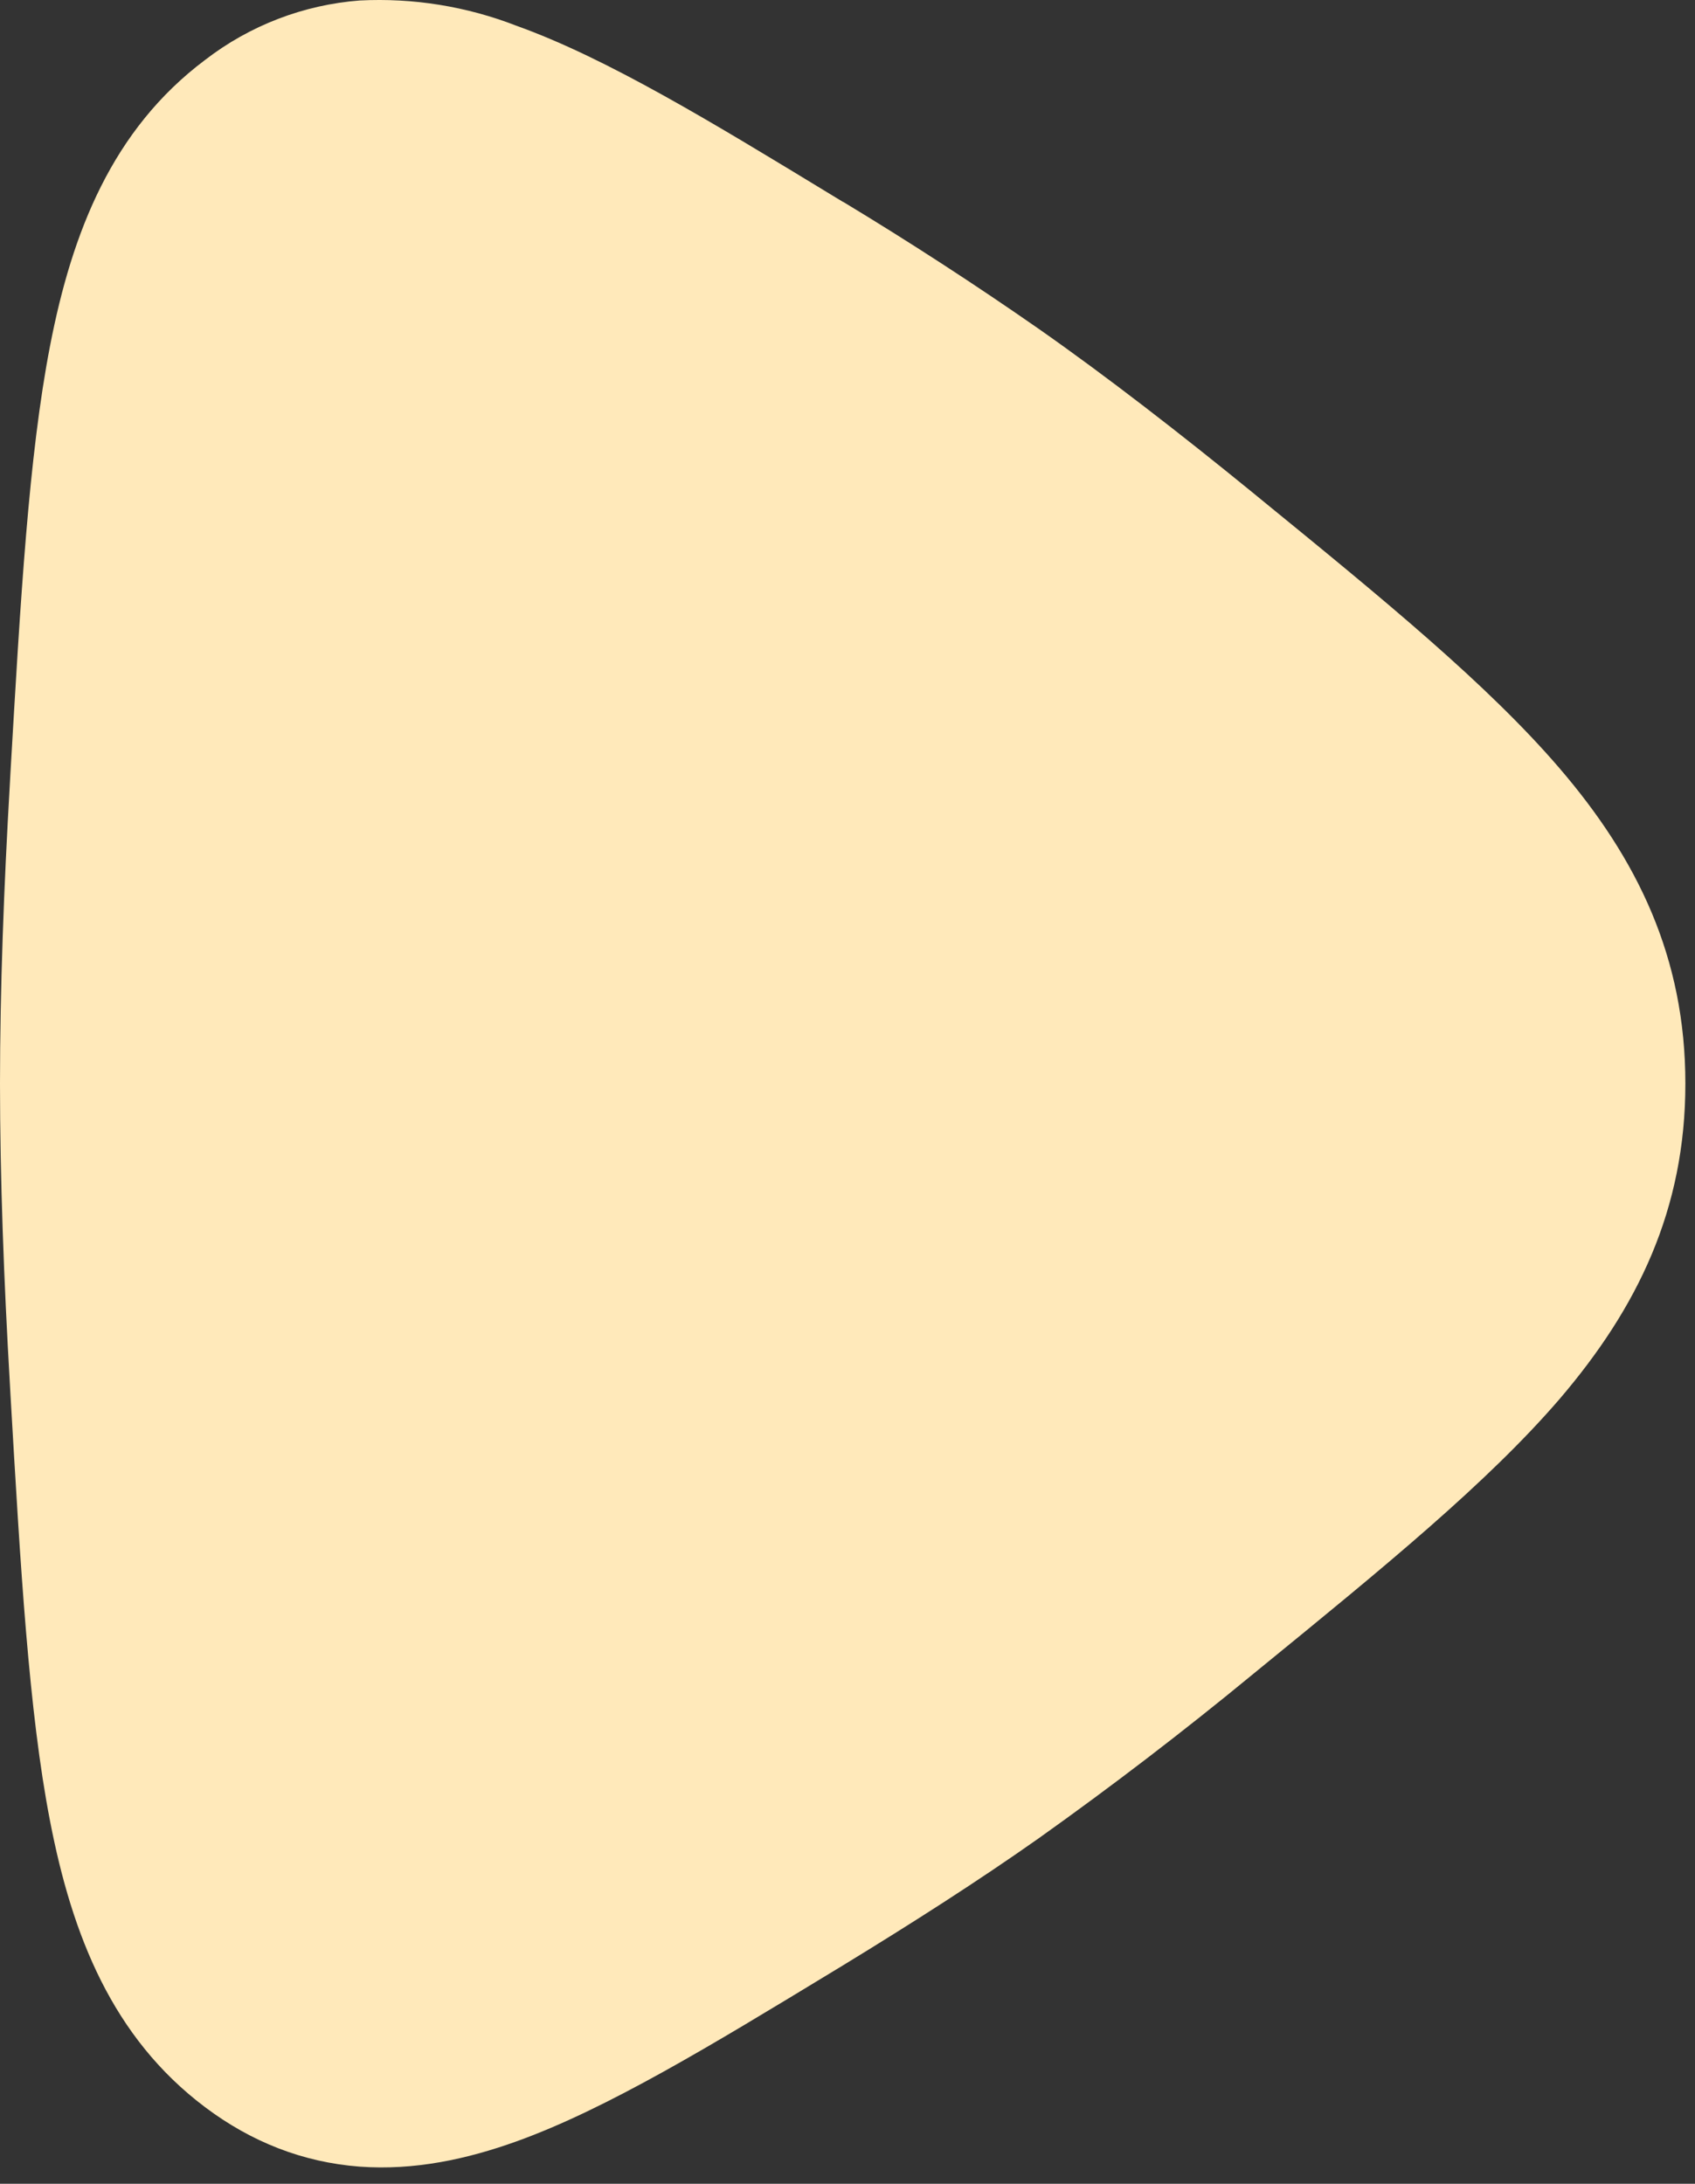 <svg width="66" height="85" viewBox="0 0 66 85" fill="none" xmlns="http://www.w3.org/2000/svg">
<rect x="0" y="0" width="66" height="85" fill="#333333" stroke="none"/>
<path d="M32.831 7.863L32.419 7.613C27.744 4.769 23.631 2.263 20.106 1.001C18.165 0.247 16.086 -0.087 14.006 0.019C11.818 0.187 9.726 0.991 7.987 2.332C4.369 5.044 2.806 9.038 1.95 13.457C1.119 17.738 0.8 23.313 0.406 30.101L0.387 30.451C0.15 34.513 0 38.532 0 42.176C0 45.819 0.15 49.844 0.387 53.907L0.406 54.251C0.8 61.038 1.119 66.613 1.95 70.888C2.806 75.313 4.369 79.301 7.987 82.019C9.775 83.363 11.781 84.163 14.006 84.332C16.144 84.488 18.194 84.038 20.106 83.351C23.631 82.088 27.744 79.582 32.419 76.744L32.831 76.494C35.494 74.869 38.106 73.201 40.438 71.557C43.293 69.526 46.076 67.396 48.781 65.169L49.094 64.913C53.869 61.019 57.919 57.713 60.719 54.463C63.769 50.901 65.625 47.076 65.625 42.176C65.625 37.276 63.769 33.444 60.712 29.888C57.919 26.638 53.869 23.326 49.1 19.438L48.788 19.182C45.95 16.869 43.1 14.657 40.438 12.794C37.956 11.067 35.419 9.42 32.831 7.857" fill="#FFE9BA"/>
</svg>
